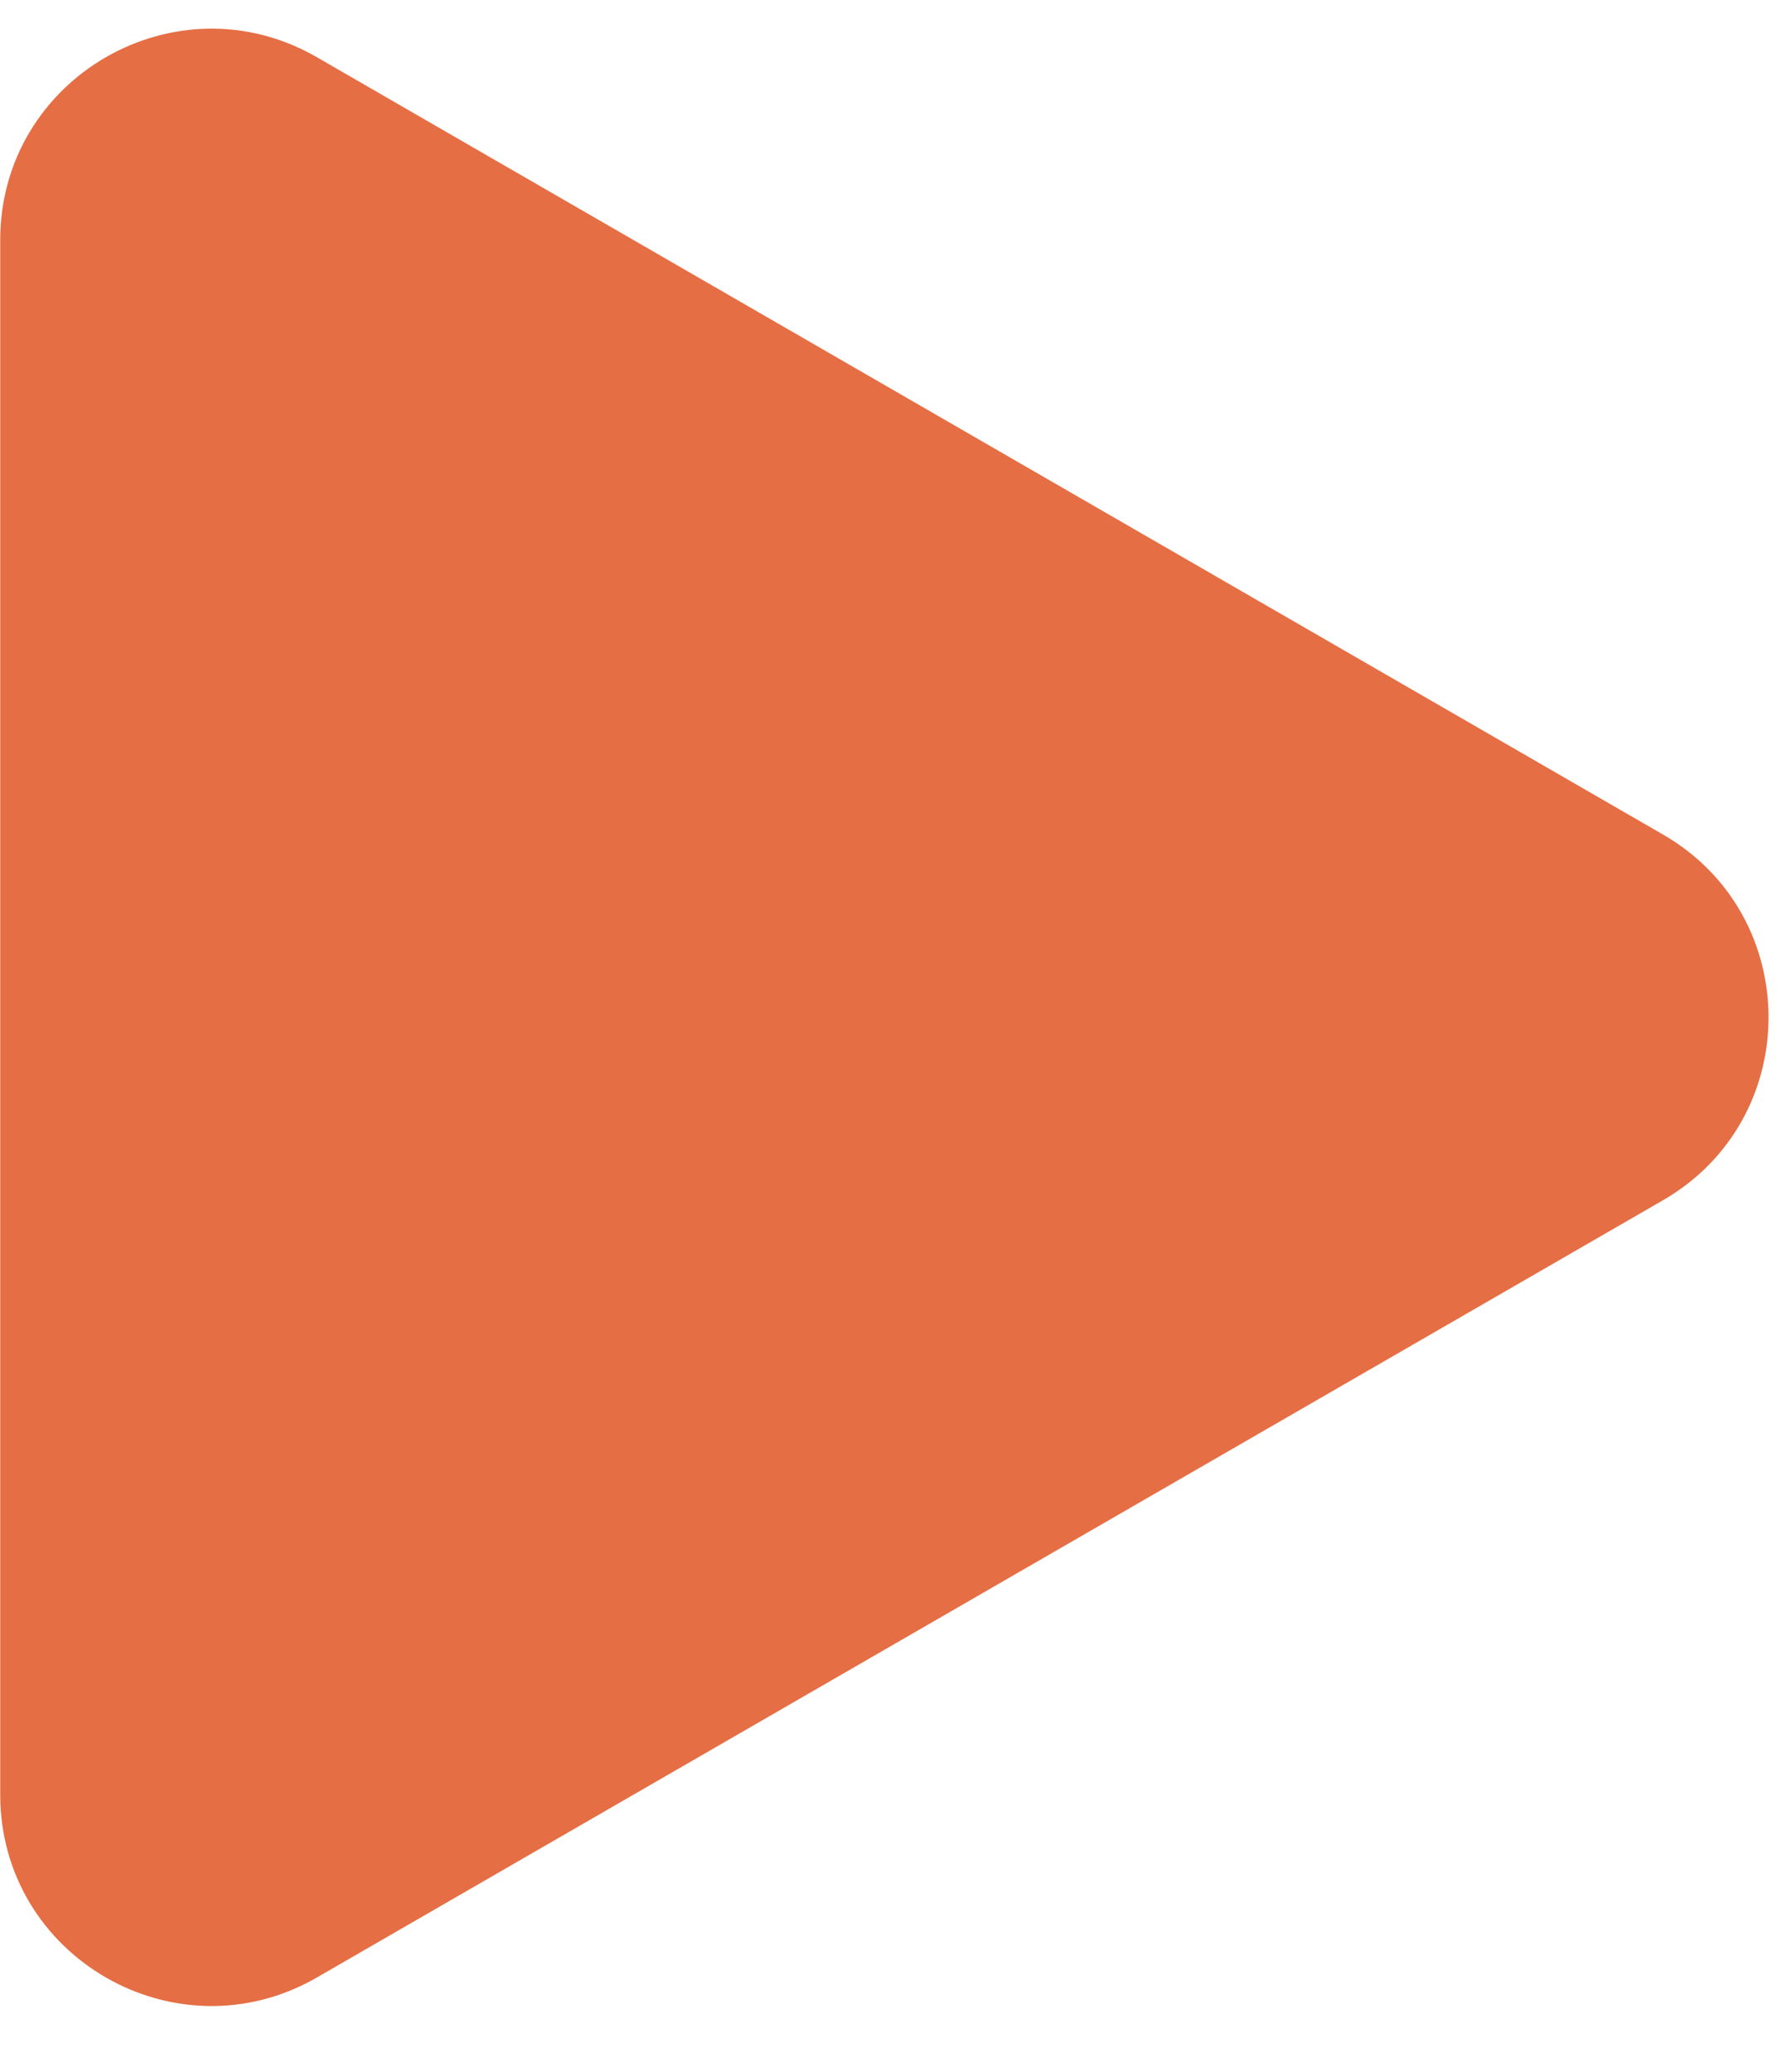 <svg width="25" height="29" viewBox="0 0 25 29" fill="none" xmlns="http://www.w3.org/2000/svg">
<path d="M23.278 11.68C25.248 12.817 25.248 15.661 23.278 16.799L4.436 27.677C2.466 28.814 0.003 27.392 0.003 25.117L0.003 3.361C0.003 1.086 2.466 -0.336 4.436 0.801L23.278 11.68Z" fill="#E56E44"/>
</svg>
